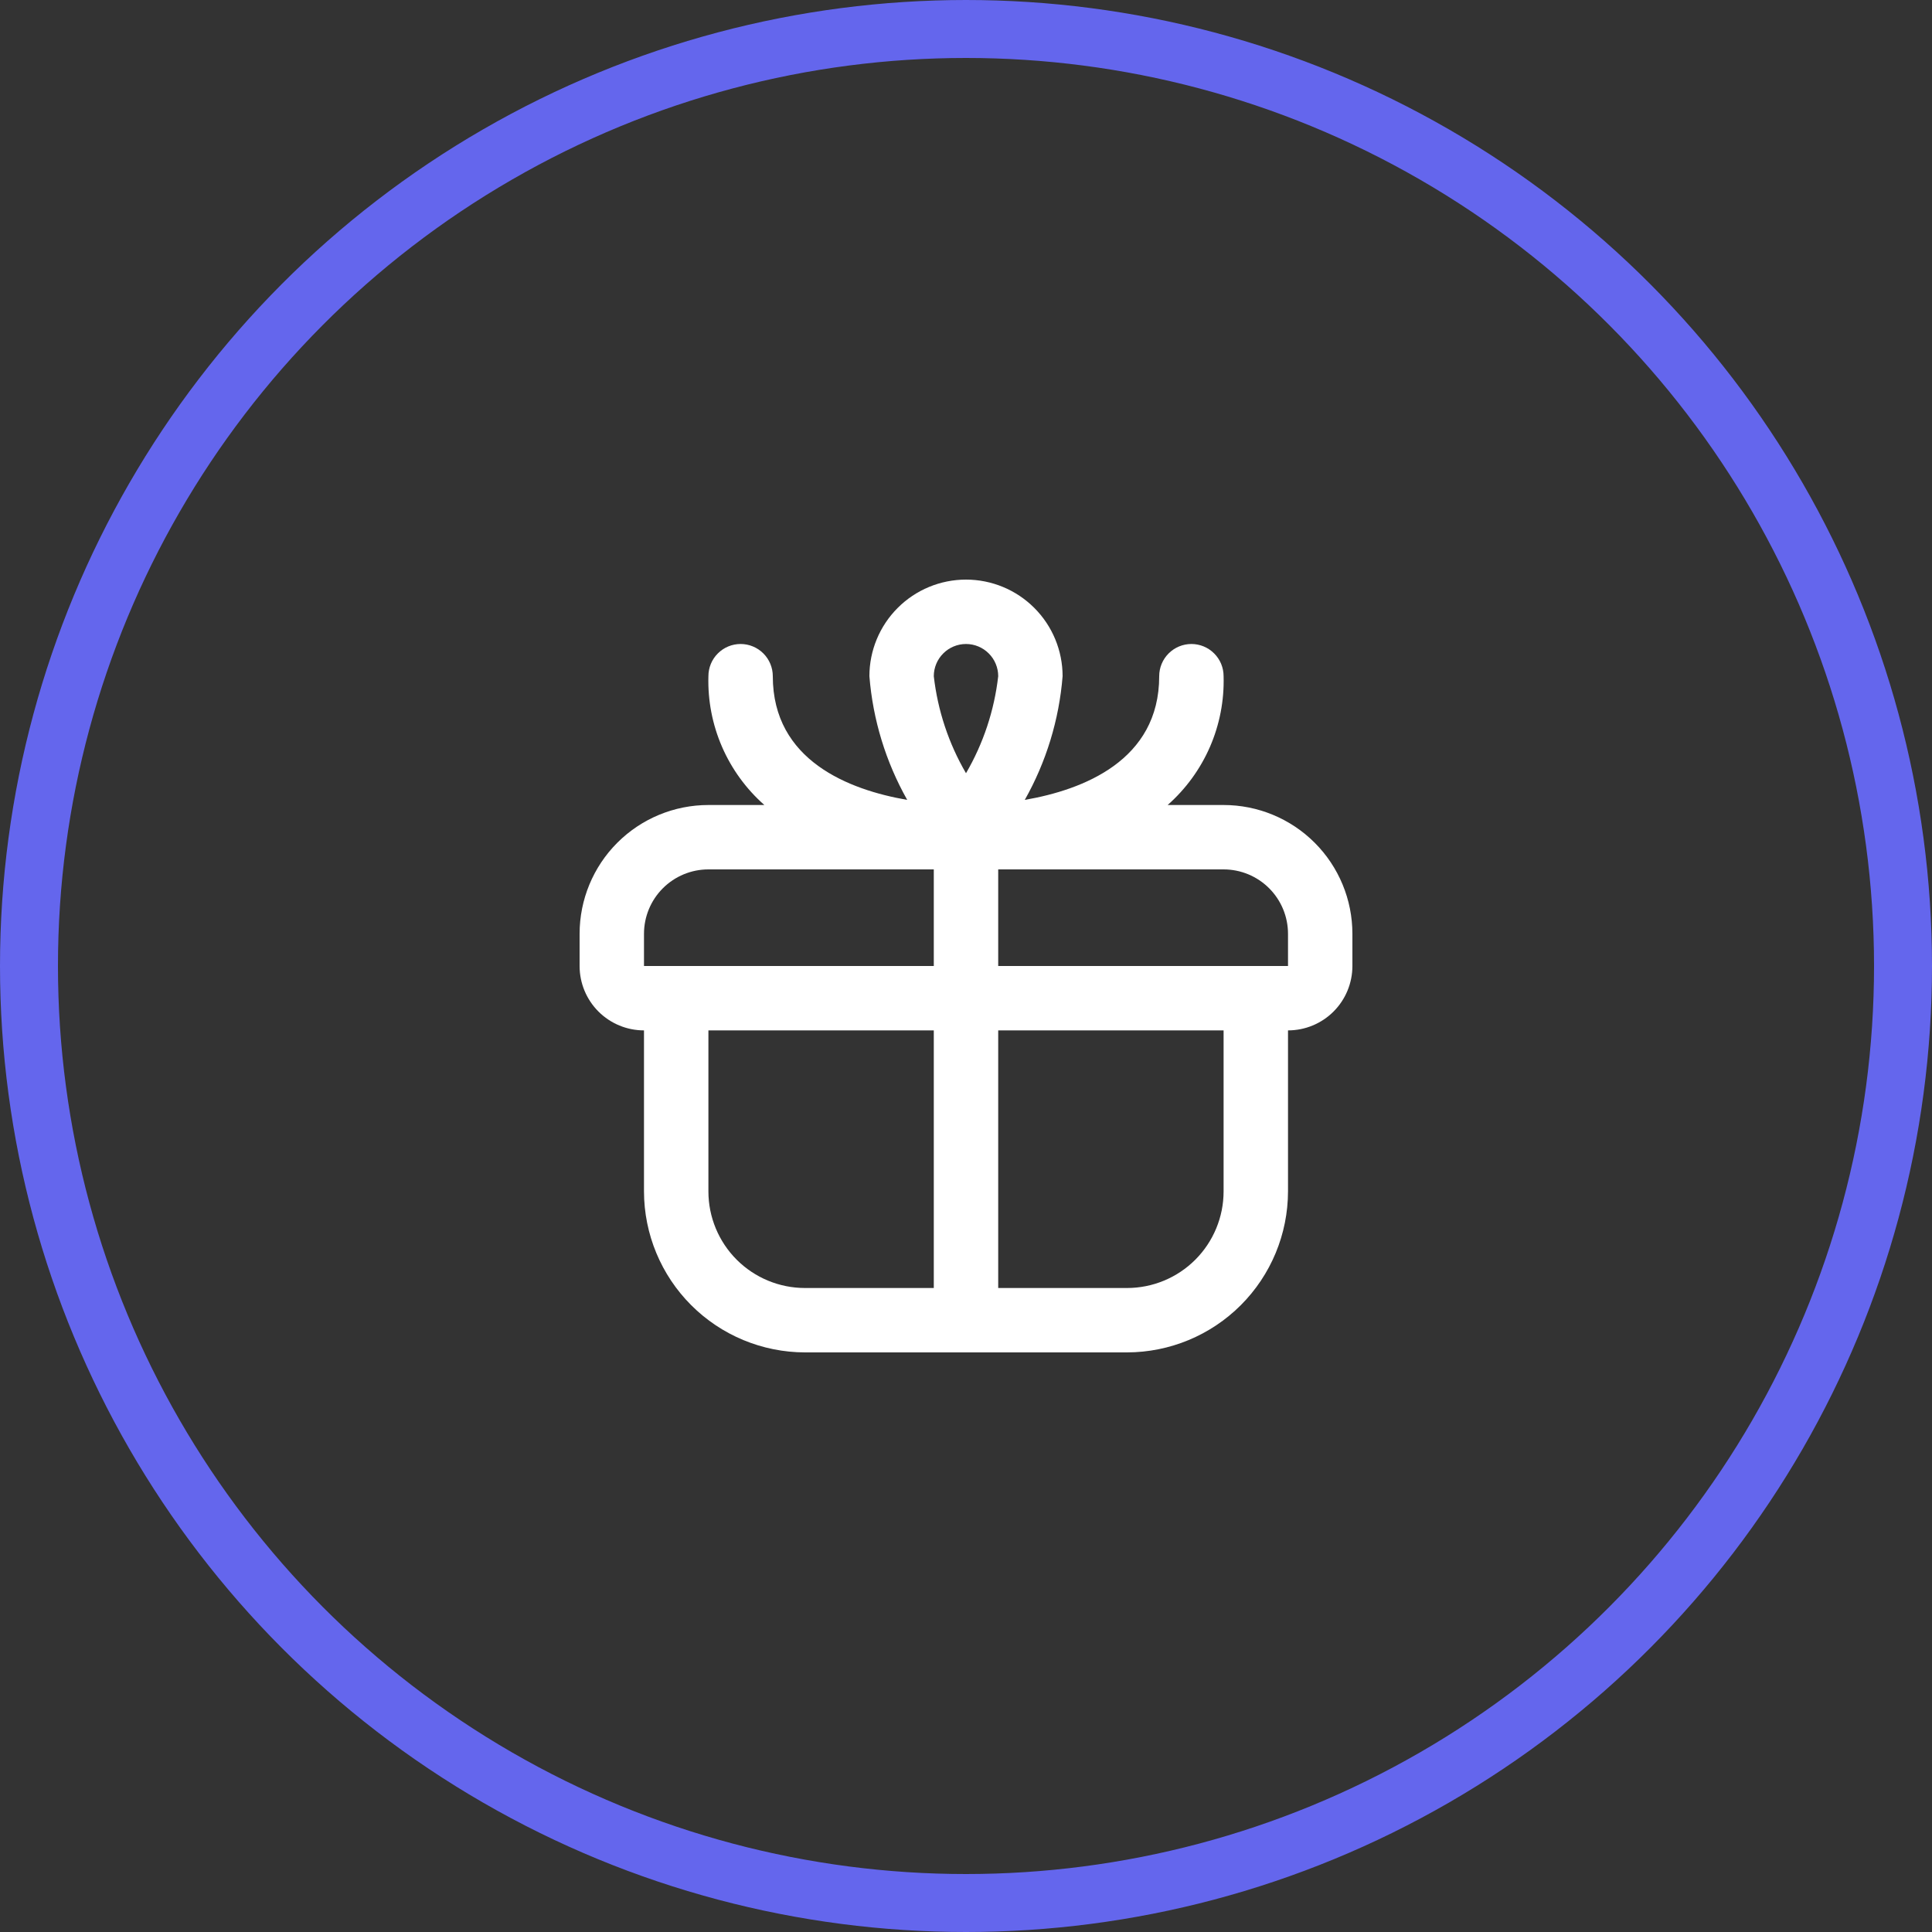 <svg width="100" height="100" viewBox="0 0 100 100" fill="none" xmlns="http://www.w3.org/2000/svg">
<rect x="0" y="0" width="100" height="100" fill="#333333" stroke="none"/>
<g clip-path="url(#clip0_782_1183)">
<path d="M63.333 41.667H60.437C61.379 40.836 62.127 39.808 62.628 38.656C63.128 37.504 63.369 36.256 63.333 35C63.333 34.558 63.158 34.134 62.845 33.822C62.533 33.509 62.109 33.333 61.667 33.333C61.225 33.333 60.801 33.509 60.488 33.822C60.176 34.134 60 34.558 60 35C60 39.37 56.048 40.883 53.043 41.402C54.153 39.435 54.82 37.251 55 35C55 33.674 54.473 32.402 53.535 31.465C52.598 30.527 51.326 30 50 30C48.674 30 47.402 30.527 46.465 31.465C45.527 32.402 45 33.674 45 35C45.18 37.251 45.847 39.435 46.957 41.402C43.952 40.883 40 39.37 40 35C40 34.558 39.824 34.134 39.512 33.822C39.199 33.509 38.775 33.333 38.333 33.333C37.891 33.333 37.467 33.509 37.155 33.822C36.842 34.134 36.667 34.558 36.667 35C36.631 36.256 36.872 37.504 37.372 38.656C37.873 39.808 38.621 40.836 39.563 41.667H36.667C34.899 41.667 33.203 42.369 31.953 43.619C30.702 44.87 30 46.565 30 48.333V50C30 50.884 30.351 51.732 30.976 52.357C31.601 52.982 32.449 53.333 33.333 53.333V61.667C33.336 63.876 34.215 65.994 35.777 67.556C37.339 69.118 39.457 69.997 41.667 70H58.333C60.543 69.997 62.661 69.118 64.223 67.556C65.785 65.994 66.664 63.876 66.667 61.667V53.333C67.551 53.333 68.399 52.982 69.024 52.357C69.649 51.732 70 50.884 70 50V48.333C70 46.565 69.298 44.87 68.047 43.619C66.797 42.369 65.101 41.667 63.333 41.667ZM50 33.333C50.442 33.333 50.866 33.509 51.178 33.822C51.491 34.134 51.667 34.558 51.667 35C51.465 36.771 50.898 38.481 50 40.022C49.102 38.481 48.535 36.771 48.333 35C48.333 34.558 48.509 34.134 48.822 33.822C49.134 33.509 49.558 33.333 50 33.333ZM33.333 48.333C33.333 47.449 33.684 46.601 34.31 45.976C34.935 45.351 35.783 45 36.667 45H48.333V50H33.333V48.333ZM36.667 61.667V53.333H48.333V66.667H41.667C40.341 66.667 39.069 66.14 38.131 65.202C37.194 64.264 36.667 62.993 36.667 61.667ZM63.333 61.667C63.333 62.993 62.806 64.264 61.869 65.202C60.931 66.14 59.659 66.667 58.333 66.667H51.667V53.333H63.333V61.667ZM51.667 50V45H63.333C64.217 45 65.065 45.351 65.69 45.976C66.316 46.601 66.667 47.449 66.667 48.333V50H51.667Z" fill="white"/>
</g>
<circle cx="50" cy="50" r="48.5" stroke="#6466ED" stroke-width="3"/>
<defs>
<clipPath id="clip0_782_1183">
<rect width="40" height="40" fill="white" transform="translate(30 30)"/>
</clipPath>
</defs>
</svg>
